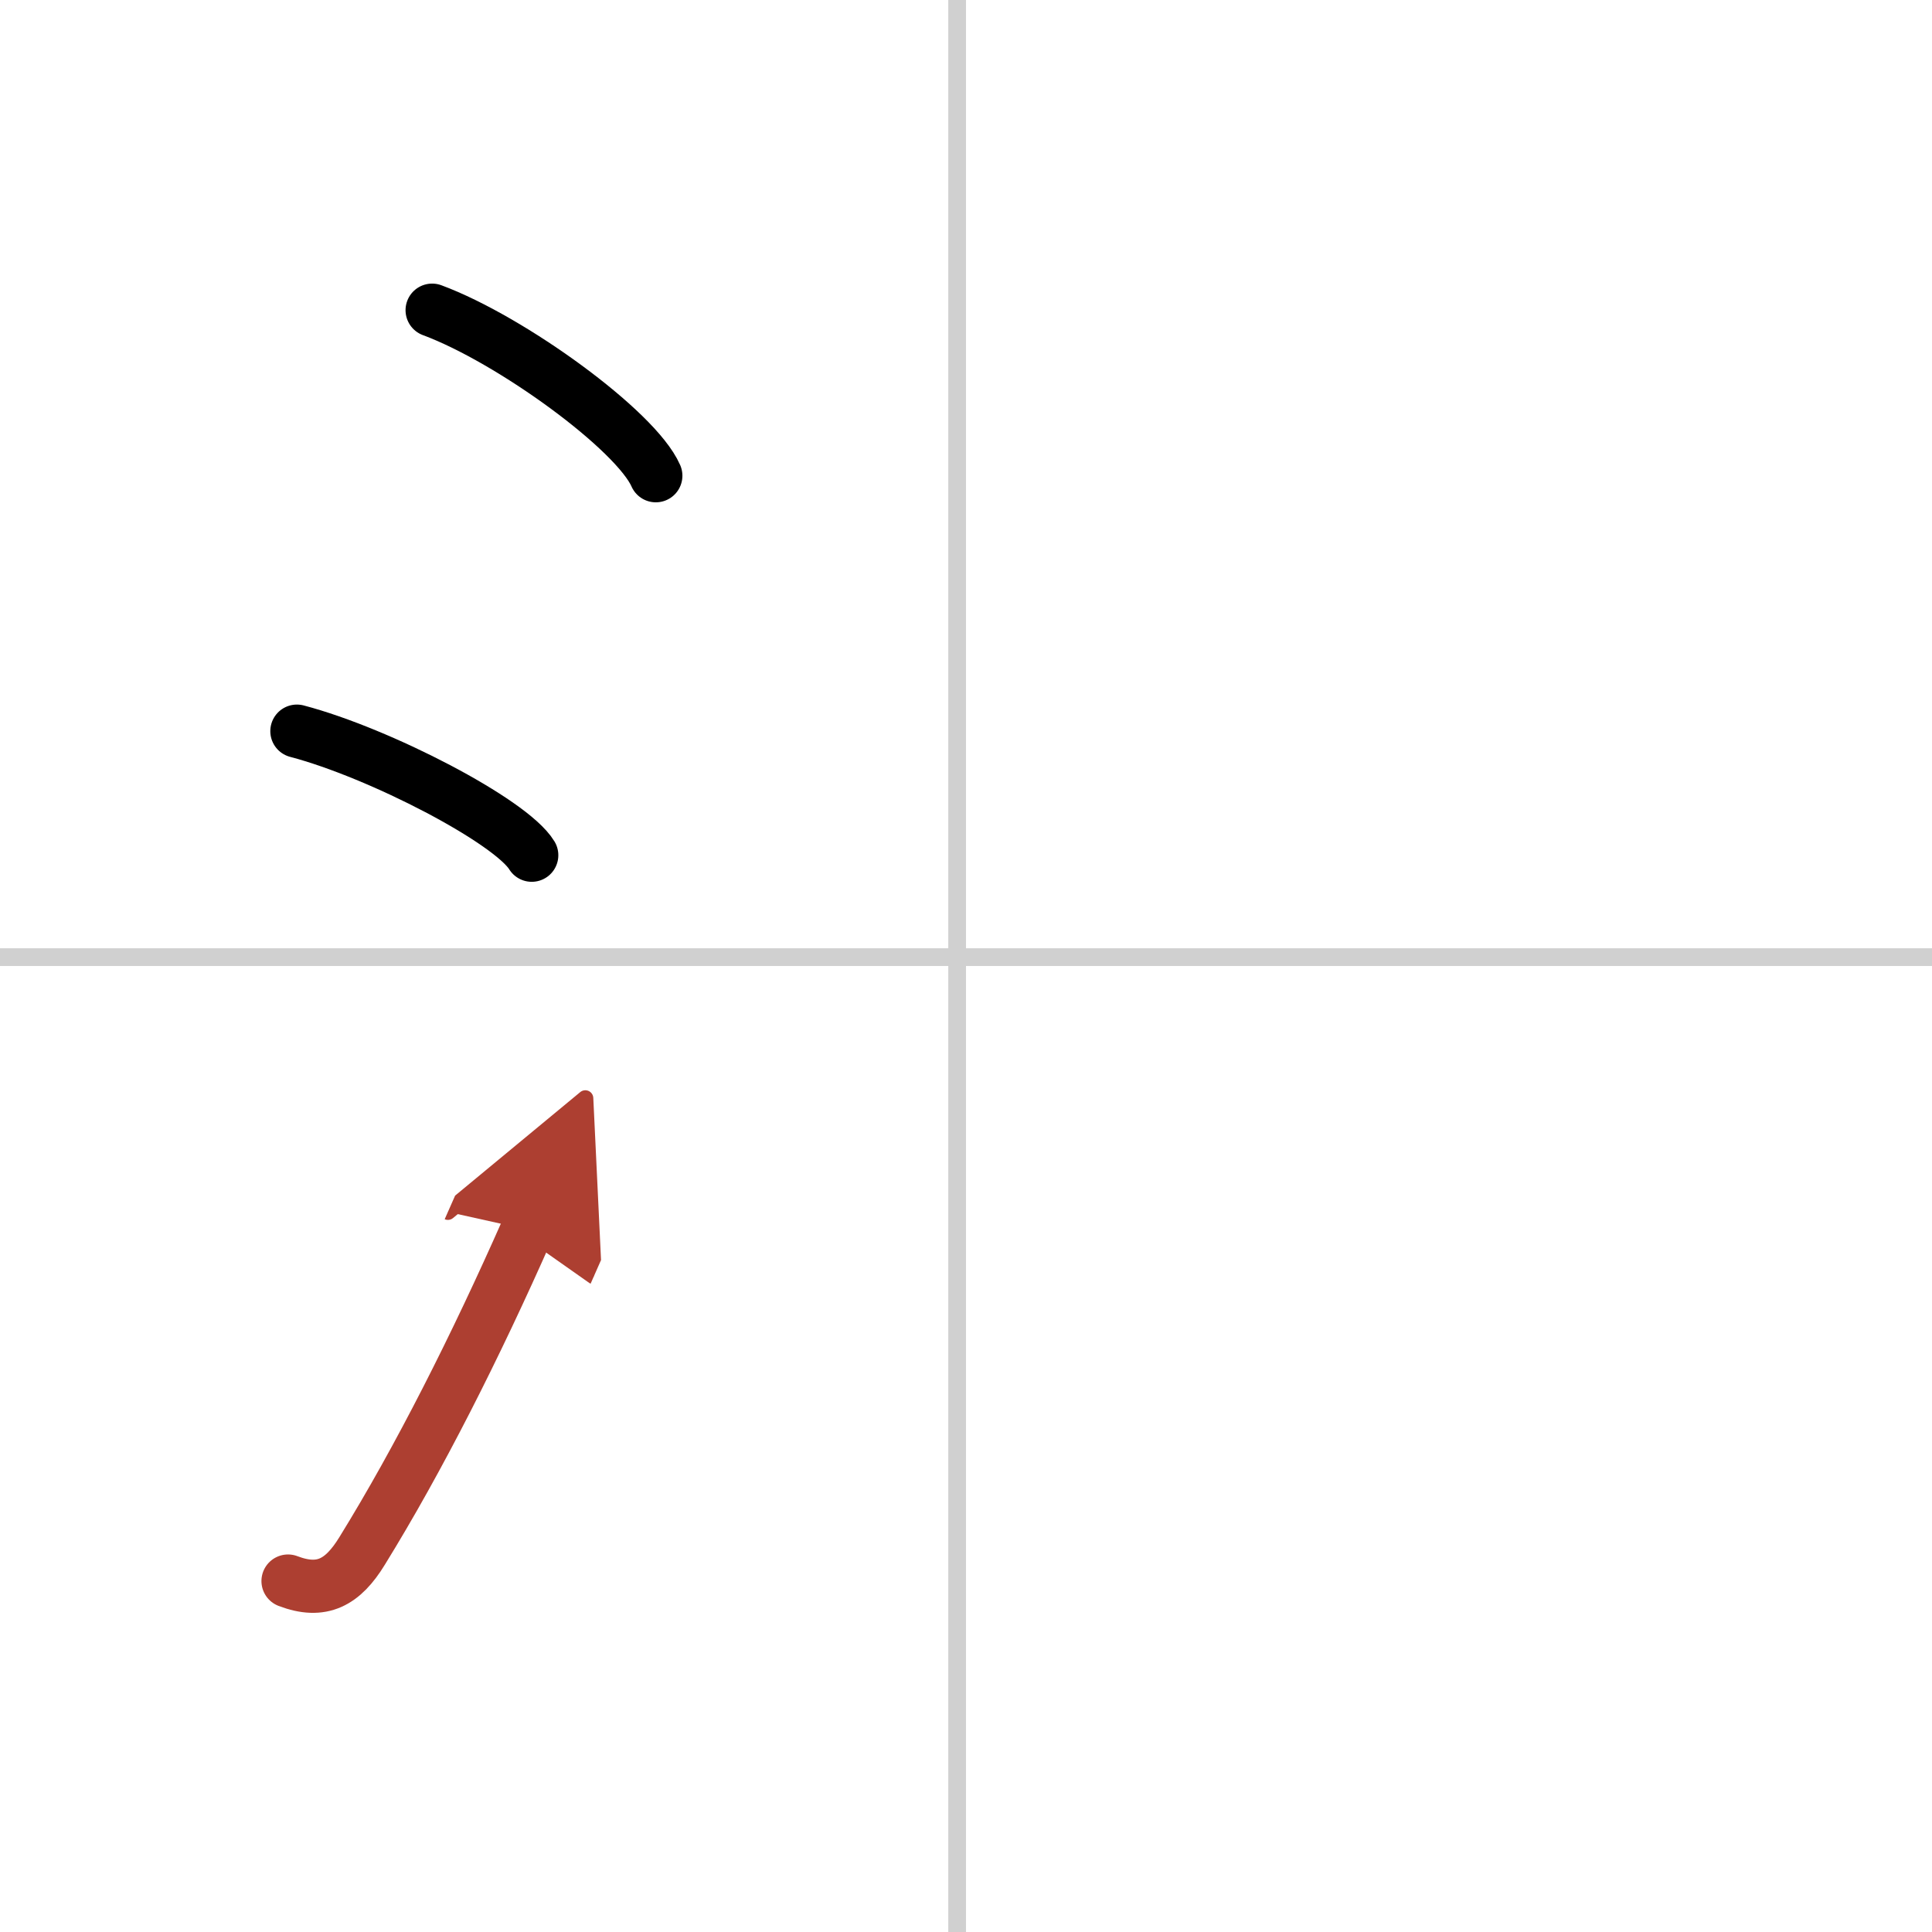 <svg width="400" height="400" viewBox="0 0 109 109" xmlns="http://www.w3.org/2000/svg"><defs><marker id="a" markerWidth="4" orient="auto" refX="1" refY="5" viewBox="0 0 10 10"><polyline points="0 0 10 5 0 10 1 5" fill="#ad3f31" stroke="#ad3f31"/></marker></defs><g fill="none" stroke="#000" stroke-linecap="round" stroke-linejoin="round" stroke-width="3"><rect width="100%" height="100%" fill="#fff" stroke="#fff"/><line x1="54" x2="54" y2="109" stroke="#d0d0d0" stroke-width="1"/><line x2="109" y1="54" y2="54" stroke="#d0d0d0" stroke-width="1"/><path d="m24.38 17.5c4.45 1.65 11.5 6.78 12.62 9.34"/><path d="m16.75 41.25c4.68 1.23 12.08 5.08 13.25 7"/><path d="m16.25 89.2c1.91 0.73 3.09 0.08 4.18-1.7 3.2-5.18 6.4-11.52 9.32-18.13" marker-end="url(#a)" stroke="#ad3f31"/></g></svg>
